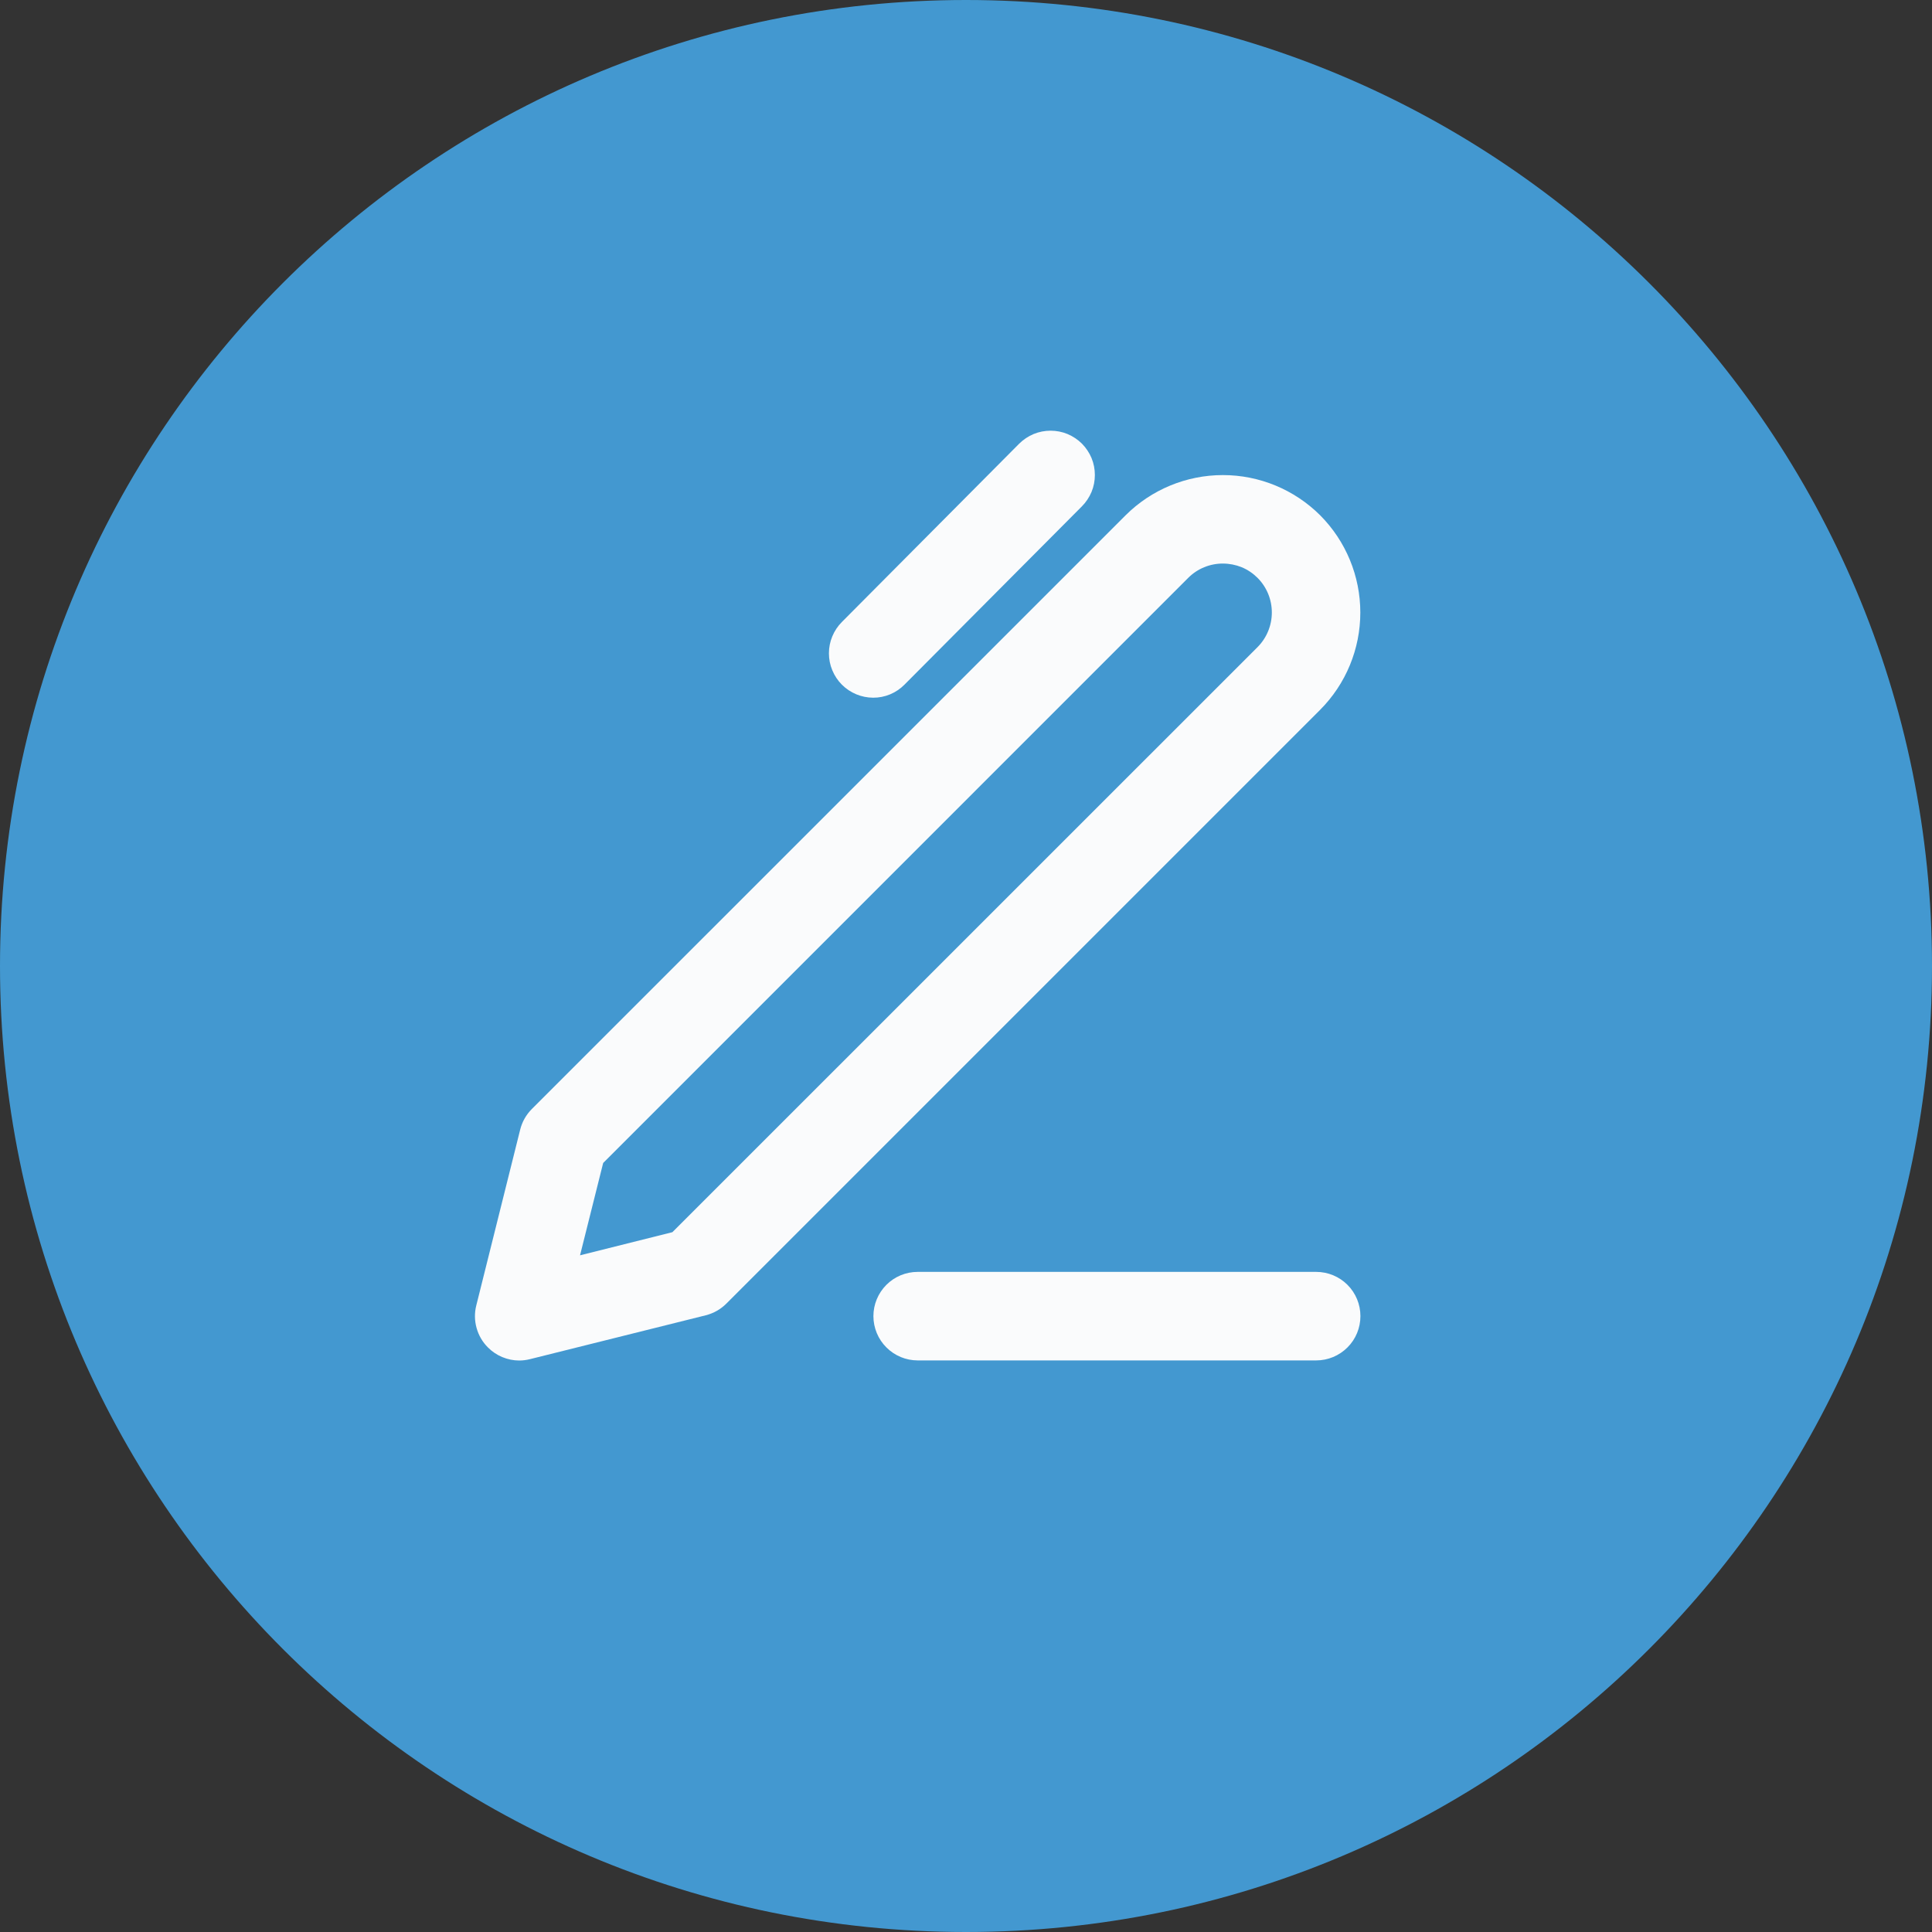 <svg width="40" height="40" viewBox="0 0 40 40" fill="none" xmlns="http://www.w3.org/2000/svg">
<rect x="0" y="0" width="40" height="40" fill="#333333" stroke="none"/>
<path d="M20 40C31.046 40 40 31.046 40 20C40 8.954 31.046 0 20 0C8.954 0 0 8.954 0 20C0 31.046 8.954 40 20 40Z" fill="#4398D0"/>
<path d="M19 28.166C18.757 28.166 18.523 28.069 18.352 27.897C18.18 27.726 18.083 27.492 18.083 27.249C18.083 27.006 18.18 26.773 18.352 26.601C18.523 26.429 18.757 26.333 19 26.333H27.25C27.493 26.333 27.726 26.429 27.898 26.601C28.07 26.773 28.166 27.006 28.166 27.249C28.166 27.492 28.07 27.726 27.898 27.897C27.726 28.069 27.493 28.166 27.25 28.166H19ZM10.102 27.897C9.99 27.786 9.909 27.647 9.867 27.494C9.824 27.342 9.822 27.181 9.861 27.028L10.77 23.387C10.81 23.226 10.893 23.079 11.011 22.961L23.305 10.668C23.84 10.135 24.564 9.836 25.319 9.836C26.073 9.836 26.797 10.135 27.332 10.668C27.865 11.203 28.164 11.927 28.164 12.682C28.164 13.437 27.865 14.161 27.332 14.696L15.038 26.99C14.92 27.108 14.773 27.191 14.611 27.232L10.972 28.14C10.899 28.158 10.825 28.168 10.75 28.168C10.629 28.168 10.51 28.143 10.399 28.097C10.288 28.051 10.187 27.983 10.102 27.897ZM24.602 11.963L12.488 24.078L12.009 25.99L13.921 25.511L26.036 13.398C26.226 13.207 26.332 12.949 26.332 12.681C26.332 12.412 26.226 12.154 26.036 11.964C25.942 11.87 25.831 11.795 25.708 11.744C25.585 11.694 25.453 11.668 25.32 11.668C25.187 11.667 25.055 11.693 24.931 11.744C24.808 11.794 24.696 11.869 24.602 11.963ZM17.43 14.175C17.345 14.09 17.278 13.989 17.232 13.877C17.185 13.766 17.162 13.647 17.162 13.526C17.162 13.406 17.185 13.287 17.232 13.175C17.278 13.064 17.345 12.963 17.43 12.878L21.102 9.185C21.188 9.1 21.289 9.033 21.4 8.986C21.511 8.94 21.631 8.917 21.751 8.917C21.872 8.917 21.991 8.94 22.102 8.986C22.213 9.033 22.314 9.1 22.4 9.185C22.485 9.271 22.552 9.372 22.599 9.483C22.645 9.594 22.668 9.714 22.668 9.834C22.668 9.954 22.645 10.074 22.599 10.185C22.552 10.296 22.485 10.397 22.4 10.483L18.726 14.175C18.641 14.261 18.54 14.329 18.428 14.376C18.317 14.422 18.197 14.446 18.077 14.445C17.834 14.444 17.602 14.347 17.43 14.175Z" fill="#FAFBFC"/>
</svg>
